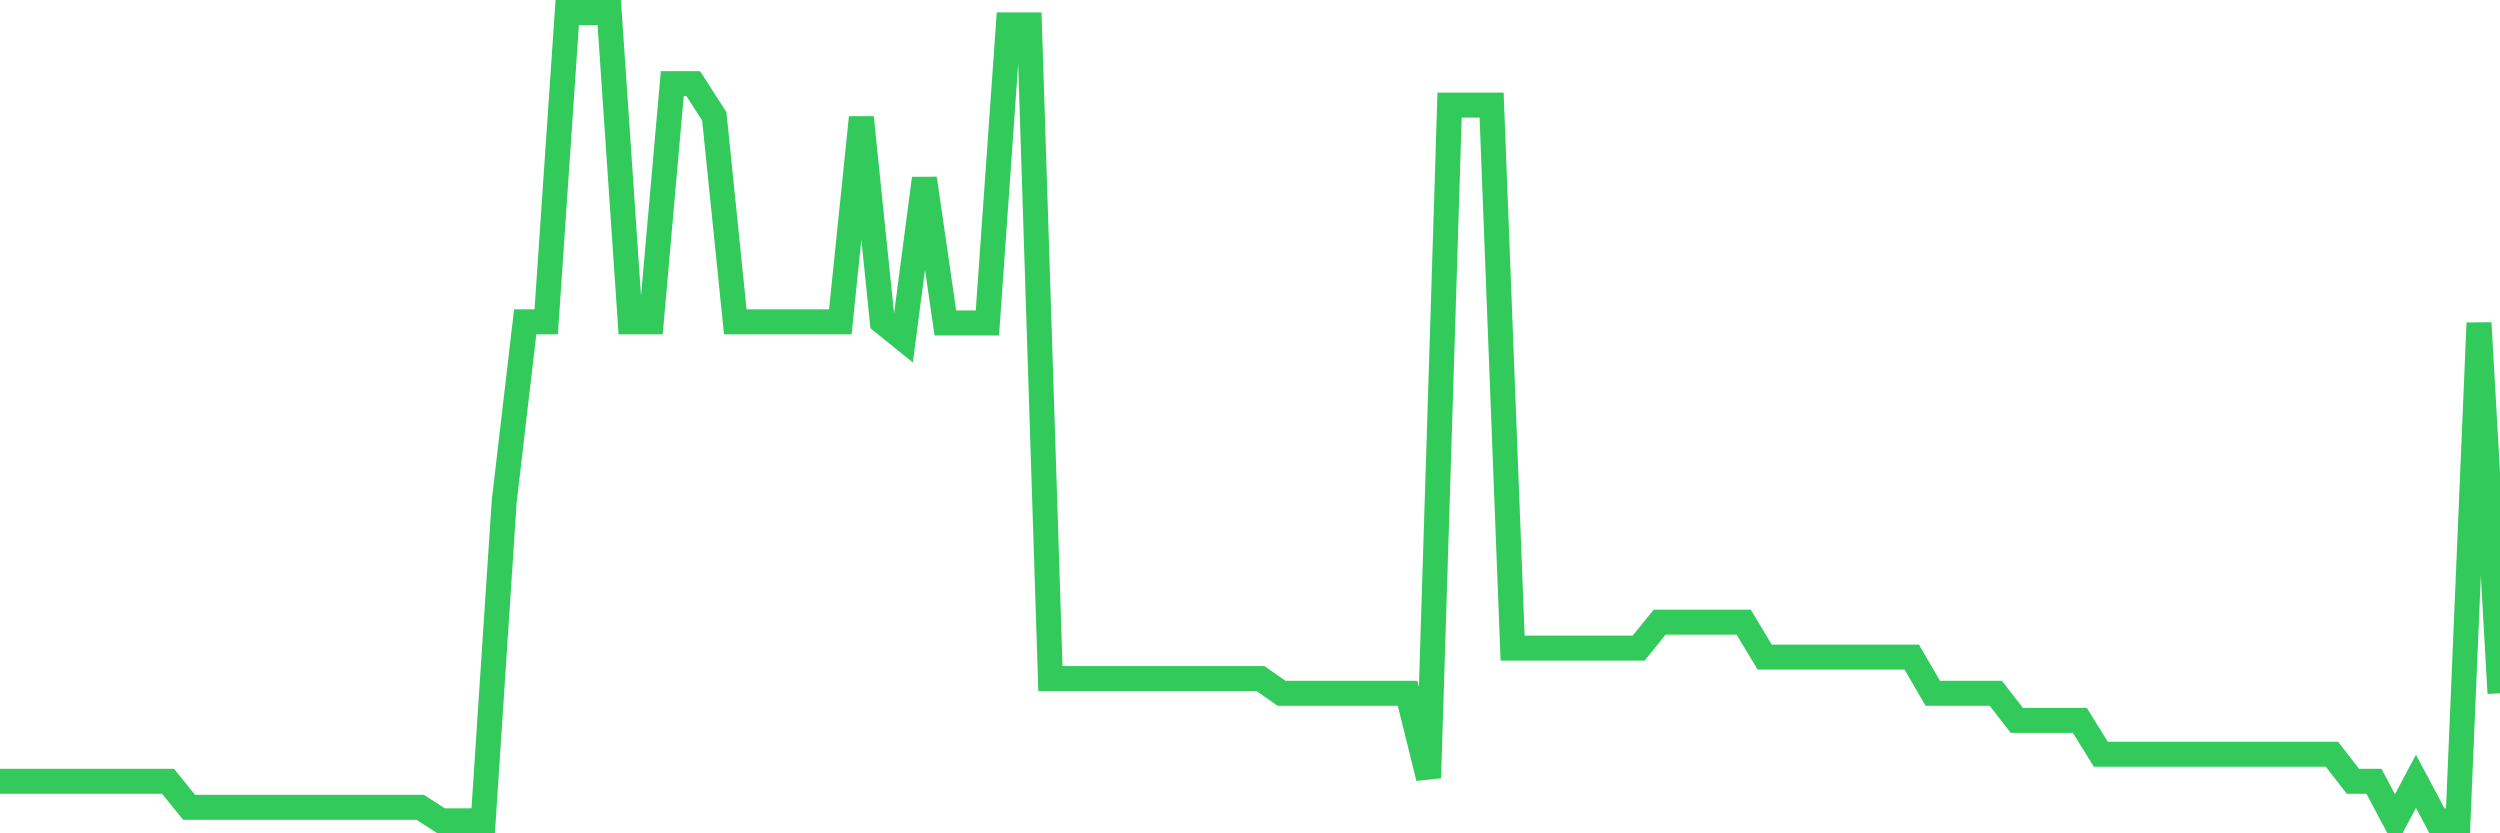 <svg
  xmlns="http://www.w3.org/2000/svg"
  xmlns:xlink="http://www.w3.org/1999/xlink"
  width="120"
  height="40"
  viewBox="0 0 120 40"
  preserveAspectRatio="none"
>
  <polyline
    points="0,37.503 1.008,37.503 2.017,37.503 3.025,37.503 4.034,37.503 5.042,37.503 6.05,37.503 7.059,37.503 8.067,37.503 9.076,38.75 10.084,38.75 11.092,38.75 12.101,38.75 13.109,38.75 14.118,38.75 15.126,38.75 16.134,38.75 17.143,38.75 18.151,38.75 19.16,38.75 20.168,38.75 21.176,39.4 22.185,39.4 23.193,39.4 24.202,24.064 25.21,15.448 26.218,15.448 27.227,0.6 28.235,0.6 29.244,0.6 30.252,15.448 31.261,15.448 32.269,4.014 33.277,4.014 34.286,5.585 35.294,15.448 36.303,15.448 37.311,15.448 38.319,15.448 39.328,15.448 40.336,15.448 41.345,5.64 42.353,15.448 43.361,16.261 44.37,8.566 45.378,15.502 46.387,15.502 47.395,15.502 48.403,1.196 49.412,1.196 50.42,32.572 51.429,32.572 52.437,32.572 53.445,32.572 54.454,32.572 55.462,32.572 56.471,32.572 57.479,32.572 58.487,32.572 59.496,32.572 60.504,32.572 61.513,33.277 62.521,33.277 63.529,33.277 64.538,33.277 65.546,33.277 66.555,33.277 67.563,33.277 68.571,37.341 69.58,5.044 70.588,5.044 71.597,5.044 72.605,31.109 73.613,31.109 74.622,31.109 75.63,31.109 76.639,31.109 77.647,31.109 78.655,31.109 79.664,29.863 80.672,29.863 81.681,29.863 82.689,29.863 83.697,29.863 84.706,31.542 85.714,31.542 86.723,31.542 87.731,31.542 88.739,31.542 89.748,31.542 90.756,31.542 91.765,31.542 92.773,33.277 93.782,33.277 94.79,33.277 95.798,33.277 96.807,34.577 97.815,34.577 98.824,34.577 99.832,34.577 100.84,36.203 101.849,36.203 102.857,36.203 103.866,36.203 104.874,36.203 105.882,36.203 106.891,36.203 107.899,36.203 108.908,36.203 109.916,36.203 110.924,36.203 111.933,36.203 112.941,37.503 113.95,37.503 114.958,39.4 115.966,37.503 116.975,39.4 117.983,39.4 118.992,15.502 120,33.277"
    fill="none"
    stroke="#32ca5b"
    stroke-width="1.2"
  >
  </polyline>
</svg>